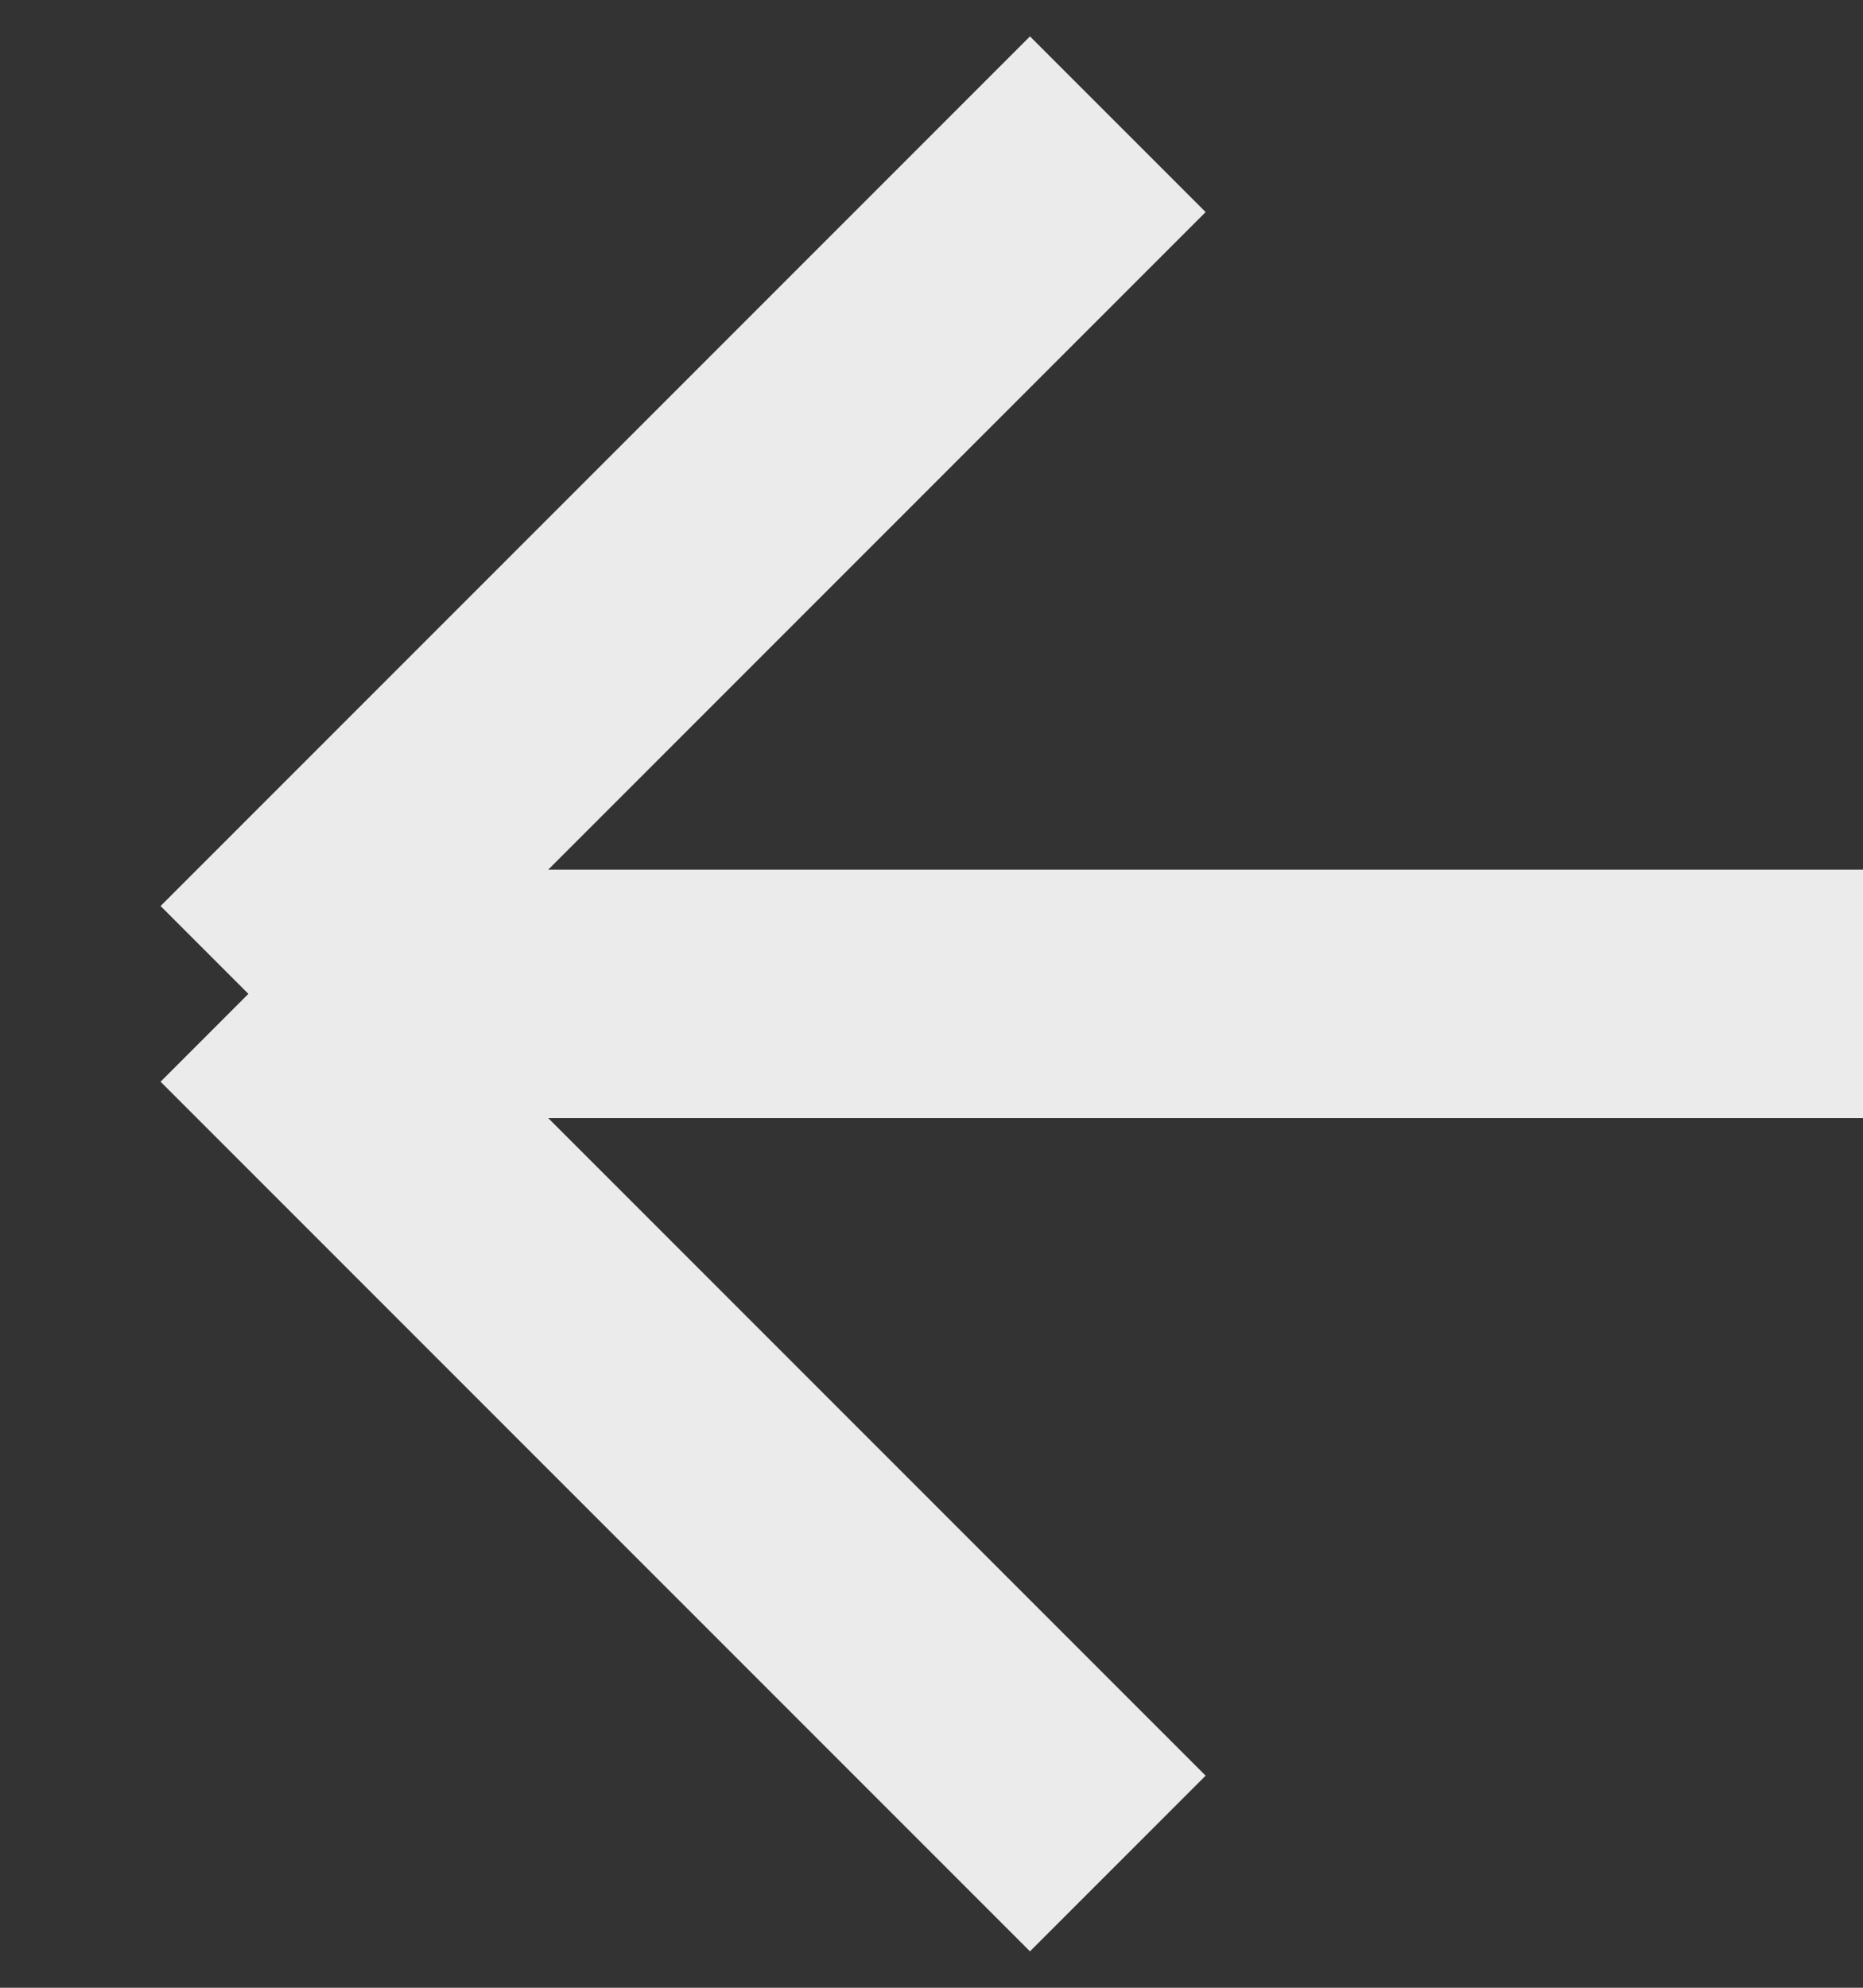 <svg width="15" height="16" fill="none" xmlns="http://www.w3.org/2000/svg"><rect width="100%" height="100%" fill="#333333" stroke="none"/><path opacity=".9" d="M9 1L2 8m0 0l7 7M2 8h13" stroke="#fff" stroke-width="2"/></svg>